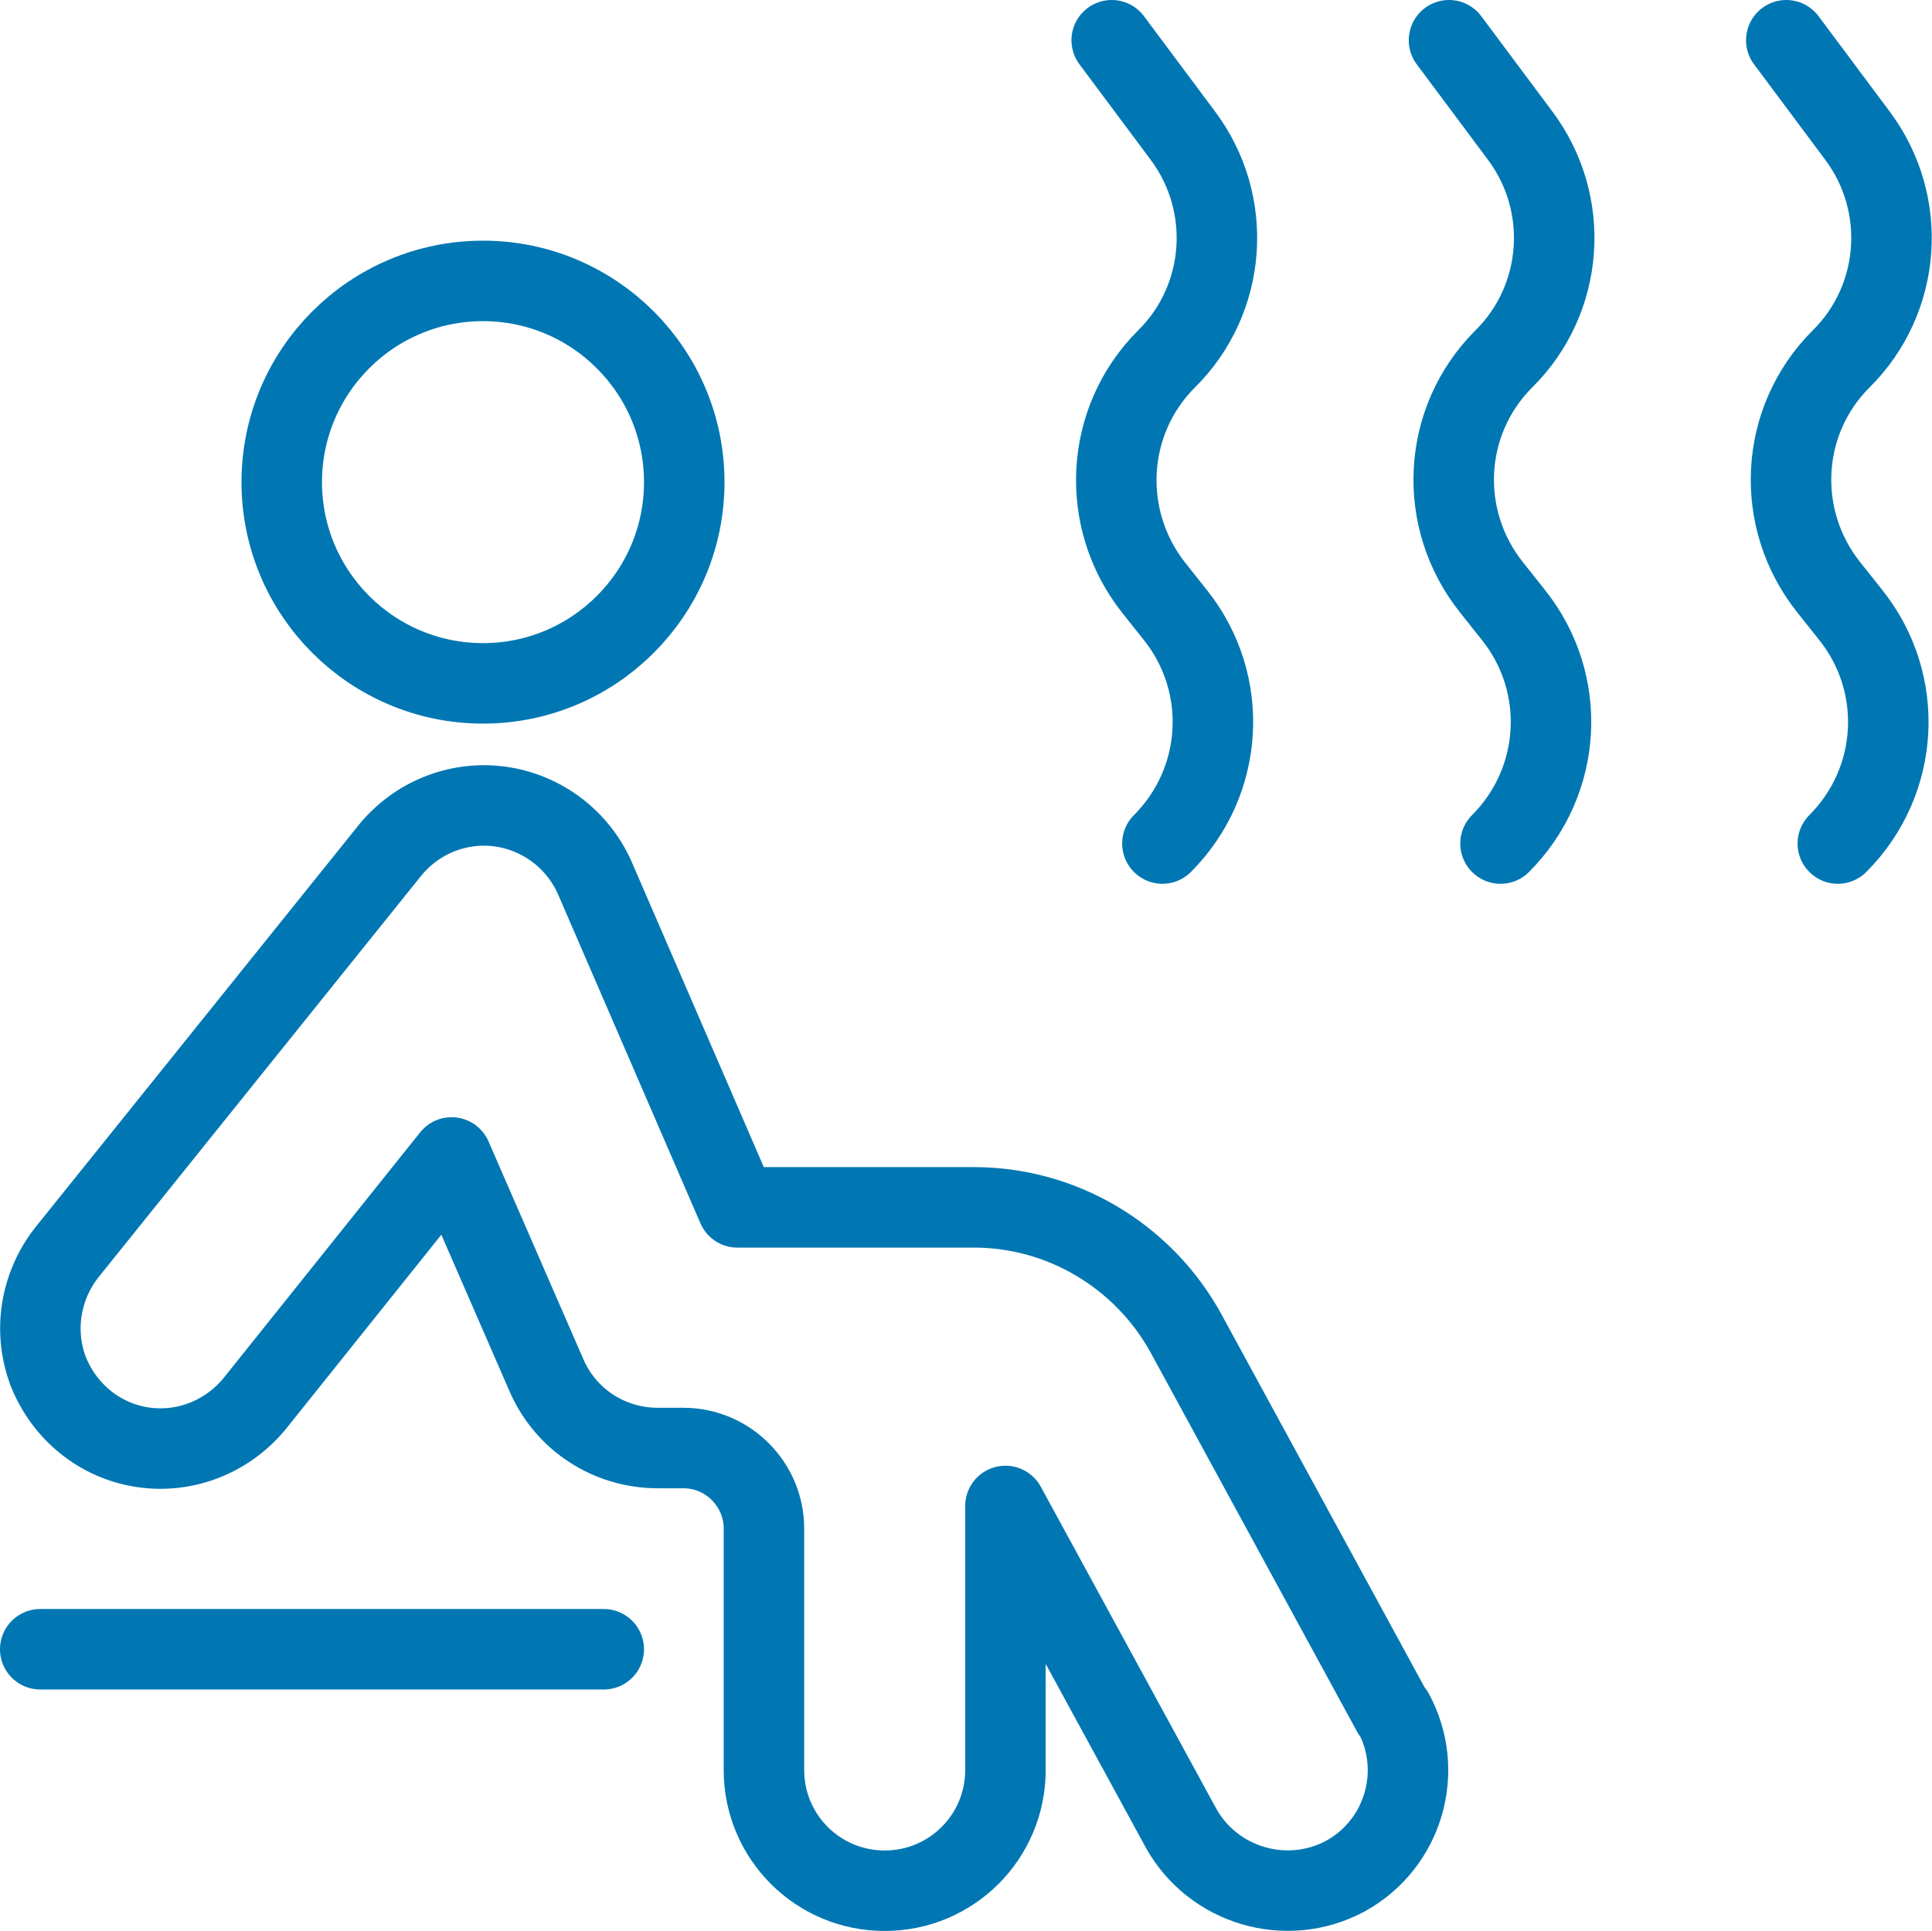 <?xml version="1.0" encoding="UTF-8"?> <svg xmlns="http://www.w3.org/2000/svg" viewBox="0 0 24 23.99"><defs><style>.m{fill:none;stroke:#0077b3;stroke-linecap:round;stroke-linejoin:round;}</style></defs><g id="a"></g><g id="b"><g id="c"><g id="d"><g id="e"><g id="f"><path id="g" class="m" d="M6,8.49c1.38,0,2.5-1.12,2.5-2.5s-1.12-2.5-2.5-2.5-2.5,1.12-2.5,2.5,1.12,2.5,2.5,2.5Z"></path><path id="h" class="m" d="M17.3,21.28l-2.57-4.72c-.53-.96-1.54-1.56-2.63-1.56h-2.94l-1.77-4.09c-.21-.48-.66-.82-1.18-.89-.52-.07-1.04,.14-1.37,.55L.83,15.56c-.33,.42-.42,.98-.23,1.48,.2,.5,.64,.86,1.17,.94,.53,.08,1.06-.13,1.4-.55l2.44-3.05,1.18,2.71c.24,.55,.78,.9,1.38,.9h.32c.55,0,1,.45,1,1v3c0,.83,.67,1.5,1.5,1.5s1.5-.67,1.5-1.5v-3.28l2.18,4c.4,.72,1.31,.99,2.04,.6,.73-.4,.99-1.31,.6-2.03h0Z"></path><path id="i" class="m" d="M.5,20.49H7.5"></path><path id="j" class="m" d="M22.19,.5l.88,1.18c.64,.85,.55,2.04-.2,2.78h0c-.77,.77-.83,1.99-.15,2.84l.27,.34c.68,.85,.61,2.07-.16,2.84h0"></path><path id="k" class="m" d="M18,.5l.88,1.18c.64,.85,.55,2.04-.2,2.78h0c-.77,.77-.83,1.99-.15,2.84l.27,.34c.68,.85,.61,2.07-.16,2.84h0"></path><path id="l" class="m" d="M13.81,.5l.88,1.18c.64,.85,.55,2.04-.2,2.78h0c-.77,.77-.83,1.99-.16,2.84l.27,.34c.68,.85,.61,2.07-.16,2.84h0"></path></g></g></g></g></g></svg> 